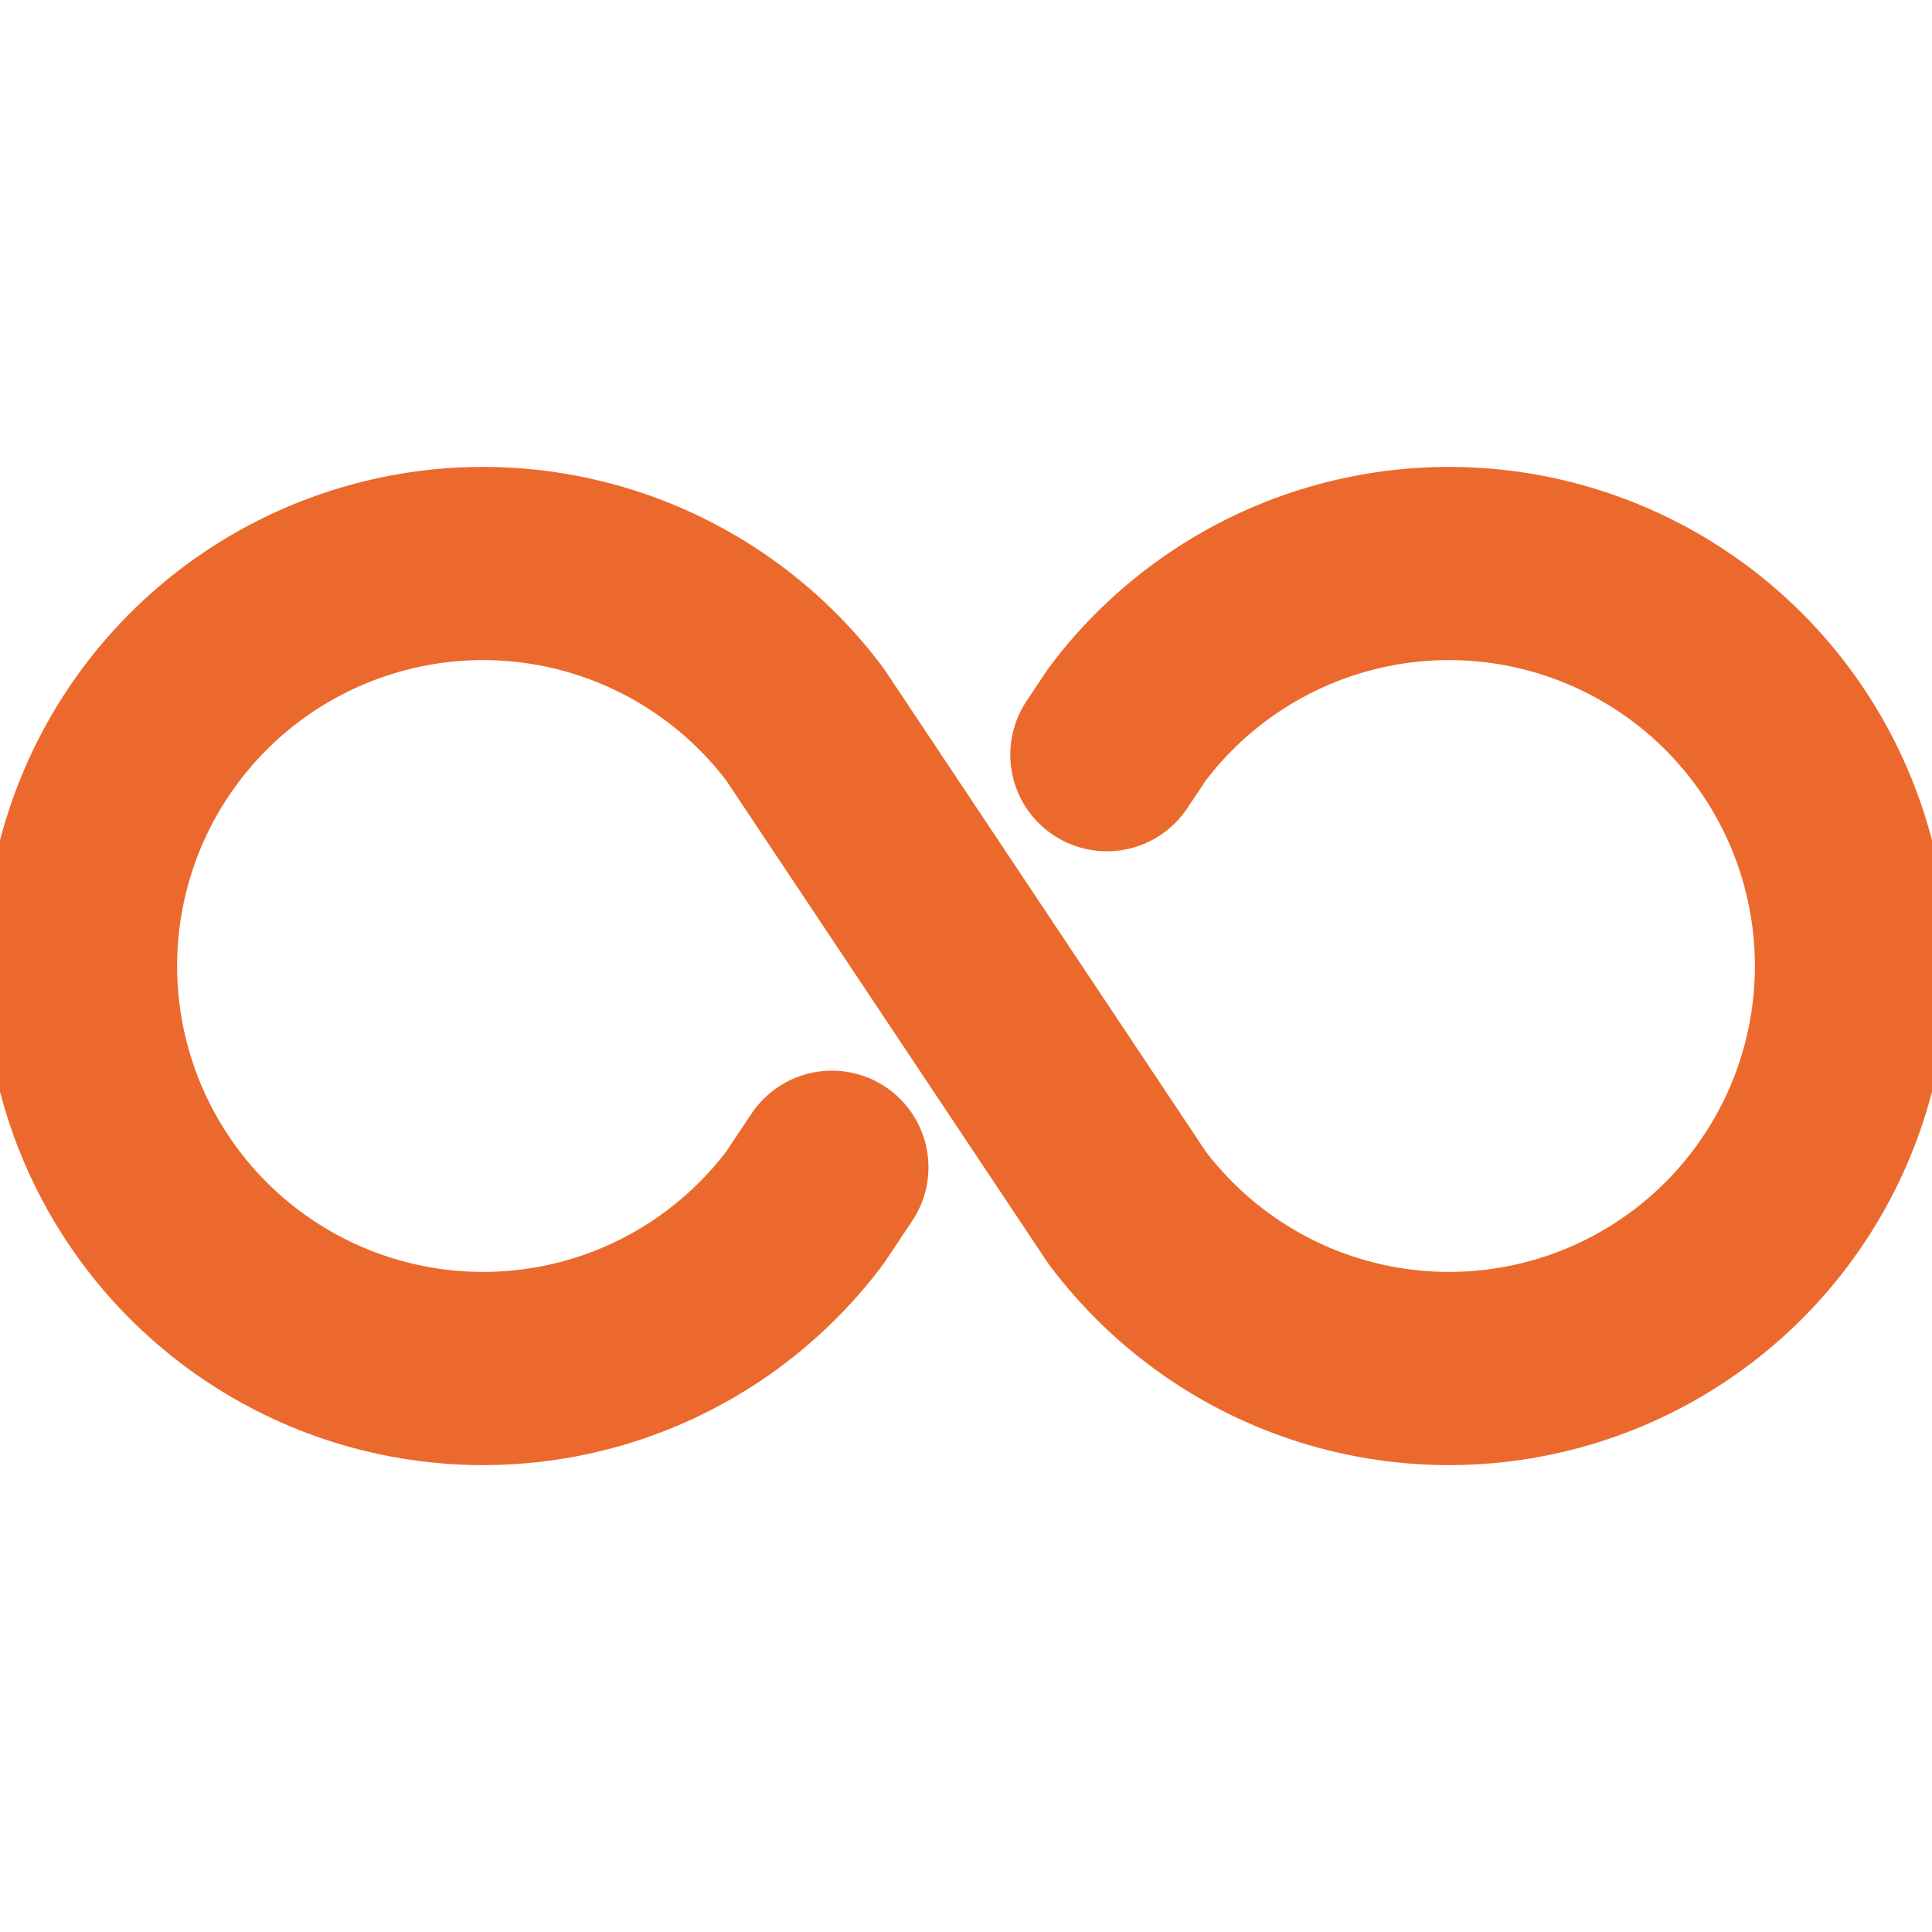 <svg xmlns="http://www.w3.org/2000/svg" width="40" height="40" viewBox="0 0 40 40" fill="none"><g clip-path="url(#clip0_75_368)"><path d="M22.917 15.625L23.333 15C24.383 13.601 25.846 12.568 27.515 12.046C29.185 11.524 30.976 11.541 32.635 12.095C34.294 12.648 35.738 13.709 36.76 15.128C37.783 16.547 38.333 18.251 38.333 20C38.333 21.749 37.783 23.454 36.76 24.873C35.738 26.292 34.294 27.353 32.635 27.906C30.976 28.459 29.185 28.476 27.515 27.955C25.846 27.433 24.383 26.399 23.333 25L16.667 15C15.617 13.601 14.154 12.568 12.485 12.046C10.815 11.524 9.024 11.541 7.365 12.095C5.706 12.648 4.262 13.709 3.24 15.128C2.217 16.547 1.667 18.251 1.667 20C1.667 21.749 2.217 23.454 3.24 24.873C4.262 26.292 5.706 27.353 7.365 27.906C9.024 28.459 10.815 28.476 12.485 27.955C14.154 27.433 15.617 26.399 16.667 25L17.223 24.167" stroke="#EC692D" stroke-width="4" stroke-linecap="round" stroke-linejoin="round"></path></g><defs><clipPath id="clip0_75_368"><rect width="40" height="40" fill="white"></rect></clipPath></defs></svg>